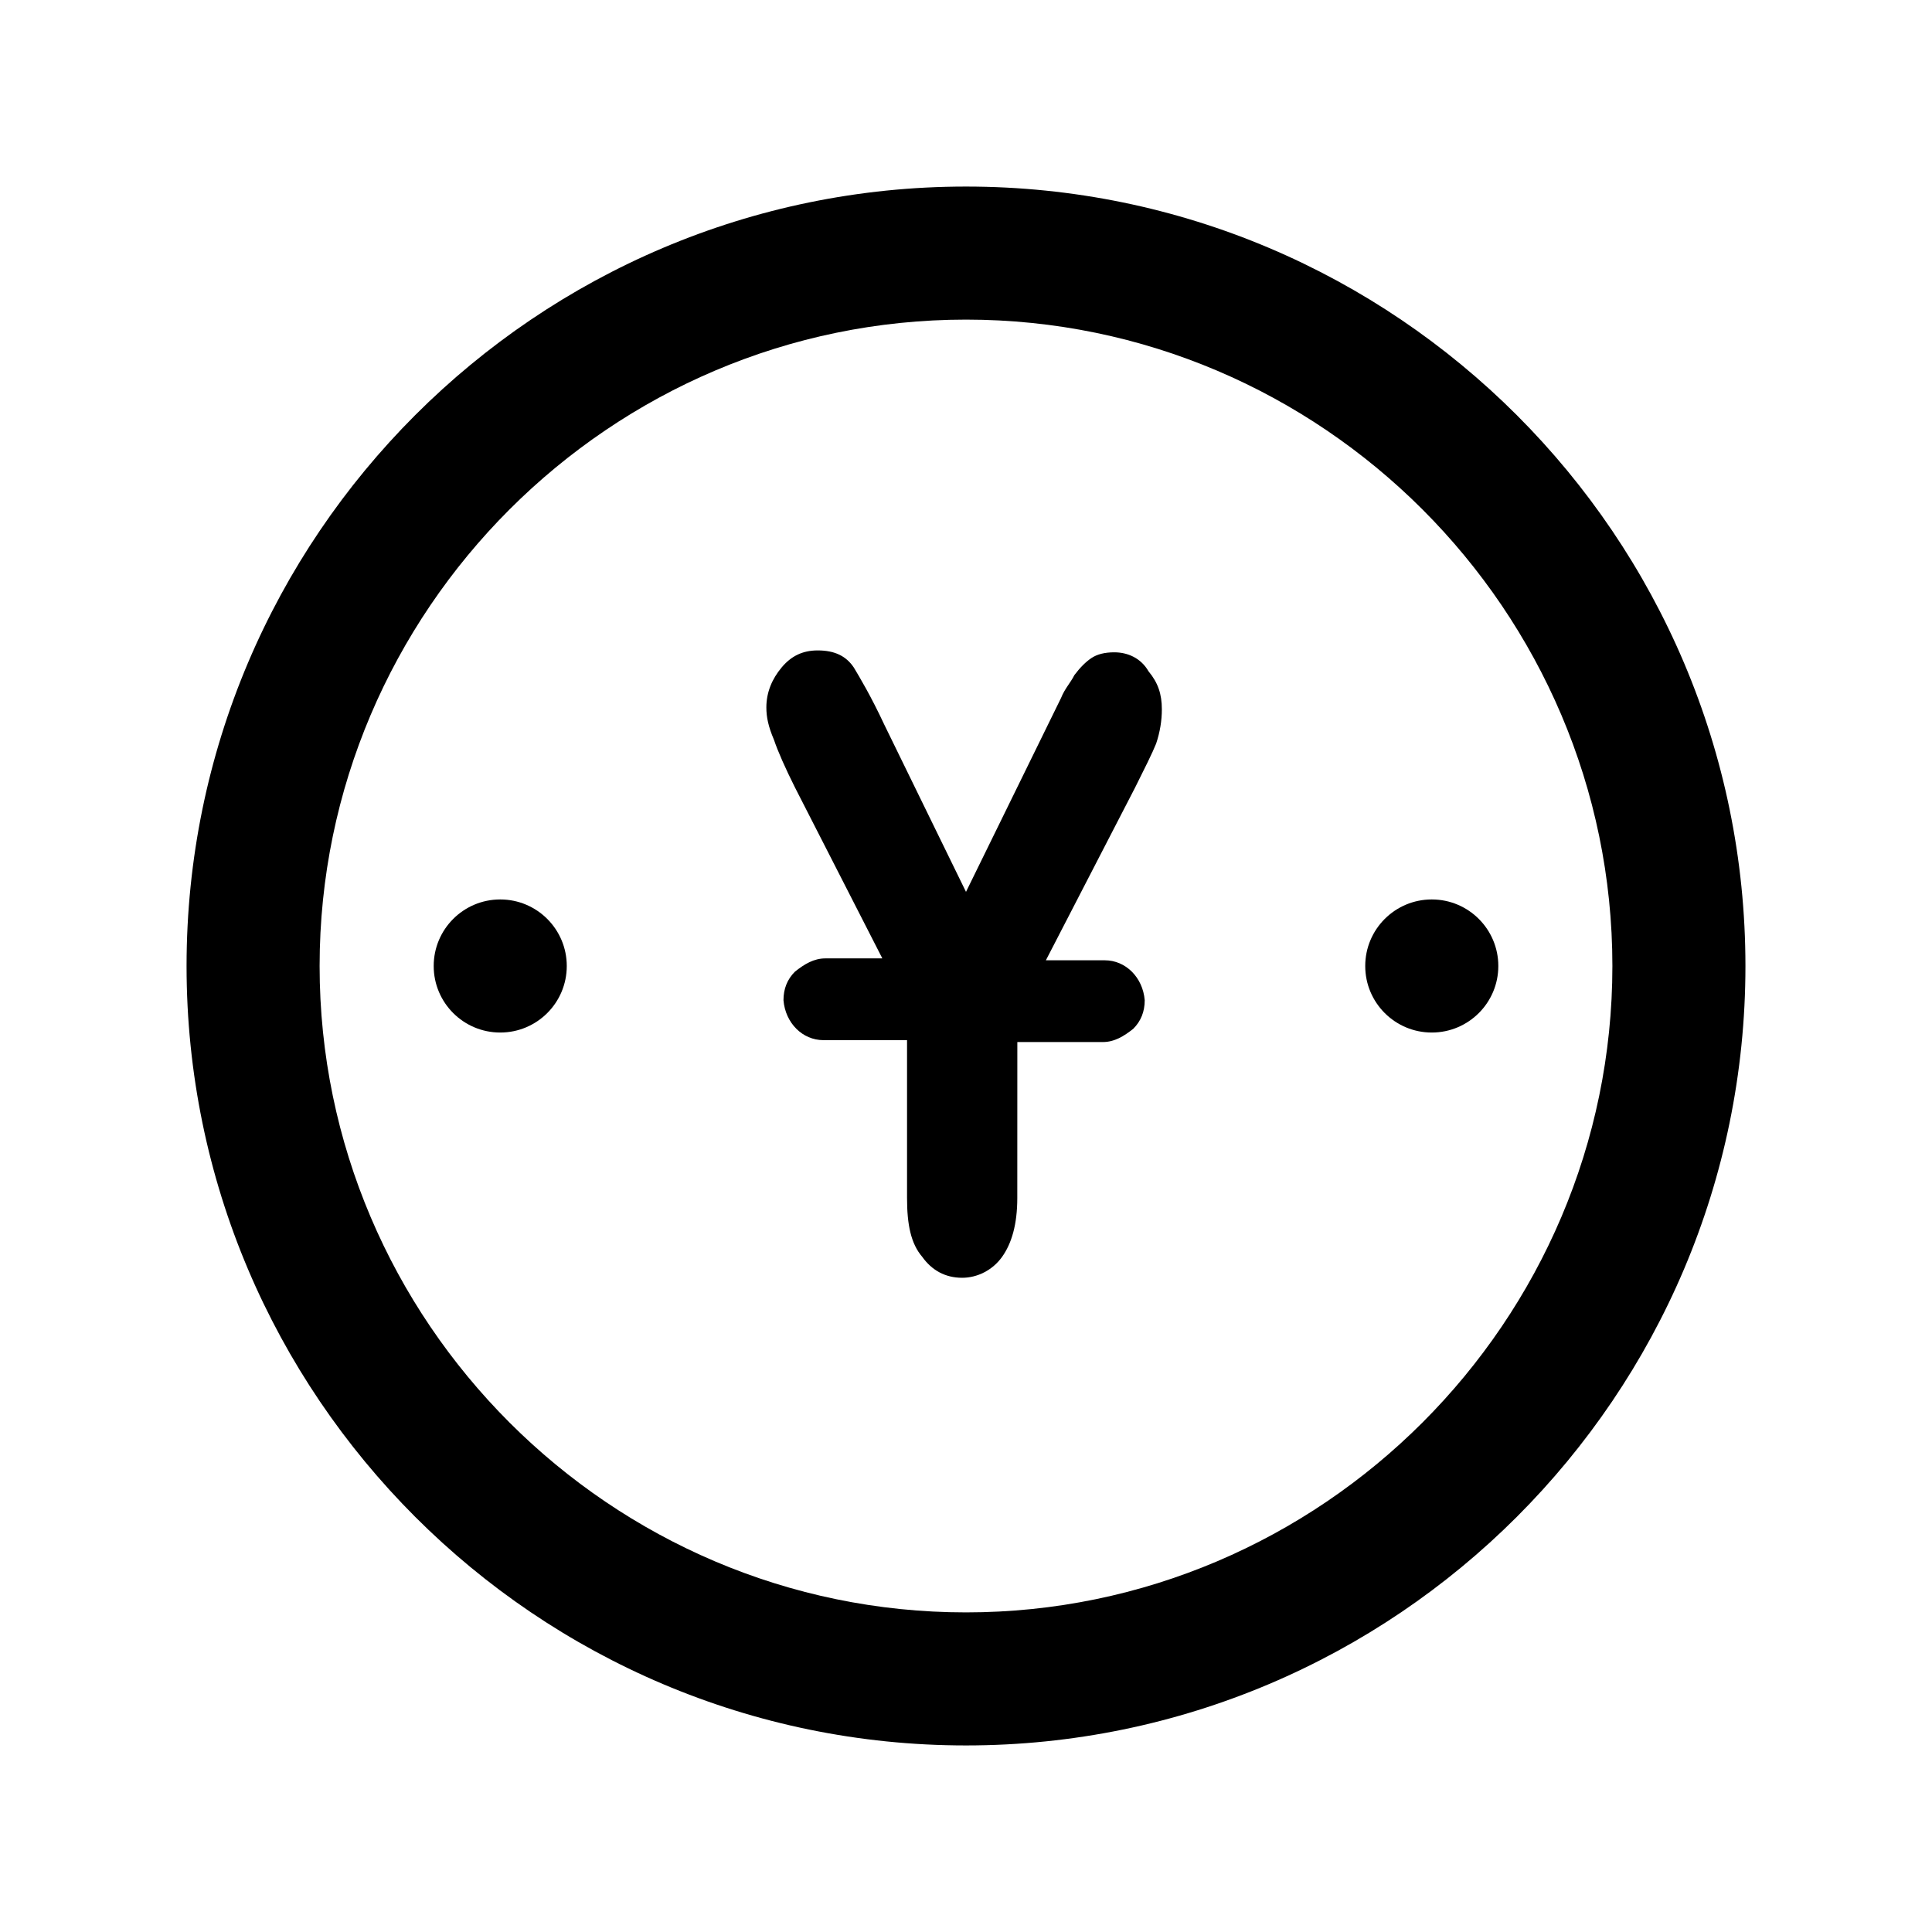 <?xml version="1.0" encoding="UTF-8"?>
<!-- Uploaded to: SVG Repo, www.svgrepo.com, Generator: SVG Repo Mixer Tools -->
<svg fill="#000000" width="800px" height="800px" version="1.1" viewBox="144 144 512 512" xmlns="http://www.w3.org/2000/svg">
 <g>
  <path d="m439.3 316.87c-2.519 0-4.535 0.504-6.047 1.512-1.512 1.008-3.023 2.519-4.535 4.535-1.008 2.016-2.519 3.527-3.527 6.047l-25.191 51.387-21.664-44.336c-3.527-7.559-6.551-12.594-8.062-15.113-2.016-3.023-5.039-4.535-9.574-4.535-4.031 0-7.055 1.512-9.574 4.535-2.519 3.023-4.031 6.551-4.031 10.578 0 2.519 0.504 5.039 2.016 8.566 1.008 3.023 3.023 7.559 5.543 12.594l23.176 45.344h-15.113c-3.023 0-5.543 1.512-8.062 3.527-2.016 2.016-3.023 4.535-3.023 7.559 0.504 6.047 5.039 10.578 10.578 10.578h22.168v41.816c0 7.055 1.008 12.09 4.031 15.617 2.519 3.527 6.047 5.543 10.578 5.543 4.031 0 8.062-2.016 10.578-5.543 2.519-3.527 4.031-8.566 4.031-15.617l0.012-41.312h22.672c3.023 0 5.543-1.512 8.062-3.527 2.016-2.016 3.023-4.535 3.023-7.559-0.504-6.047-5.039-10.578-10.578-10.578h-15.617l23.68-45.848c2.519-5.039 4.535-9.07 5.543-11.586 1.008-3.023 1.512-6.047 1.512-9.07 0-4.031-1.008-7.055-3.527-10.078-2.023-3.523-5.547-5.035-9.074-5.035z"/>
  <path d="m400 193.44c-113.86 0-206.56 92.699-206.56 206.56 0 113.86 92.699 206.56 206.56 206.56 113.86 0 206.56-92.699 206.56-206.56-0.004-113.86-92.703-206.56-206.56-206.56zm0 377.86c-94.211 0-171.3-77.082-171.3-171.3 0-94.211 77.082-171.3 171.3-171.3 94.211 0 171.3 77.082 171.3 171.3-0.004 94.215-77.086 171.3-171.3 171.3z"/>
  <path d="m294.2 400c0 9.738-7.894 17.633-17.633 17.633-9.738 0-17.633-7.894-17.633-17.633s7.894-17.637 17.633-17.637c9.738 0 17.633 7.898 17.633 17.637"/>
  <path d="m541.07 400c0 9.738-7.894 17.633-17.633 17.633-9.742 0-17.637-7.894-17.637-17.633s7.894-17.637 17.637-17.637c9.738 0 17.633 7.898 17.633 17.637"/>
 </g>
</svg>